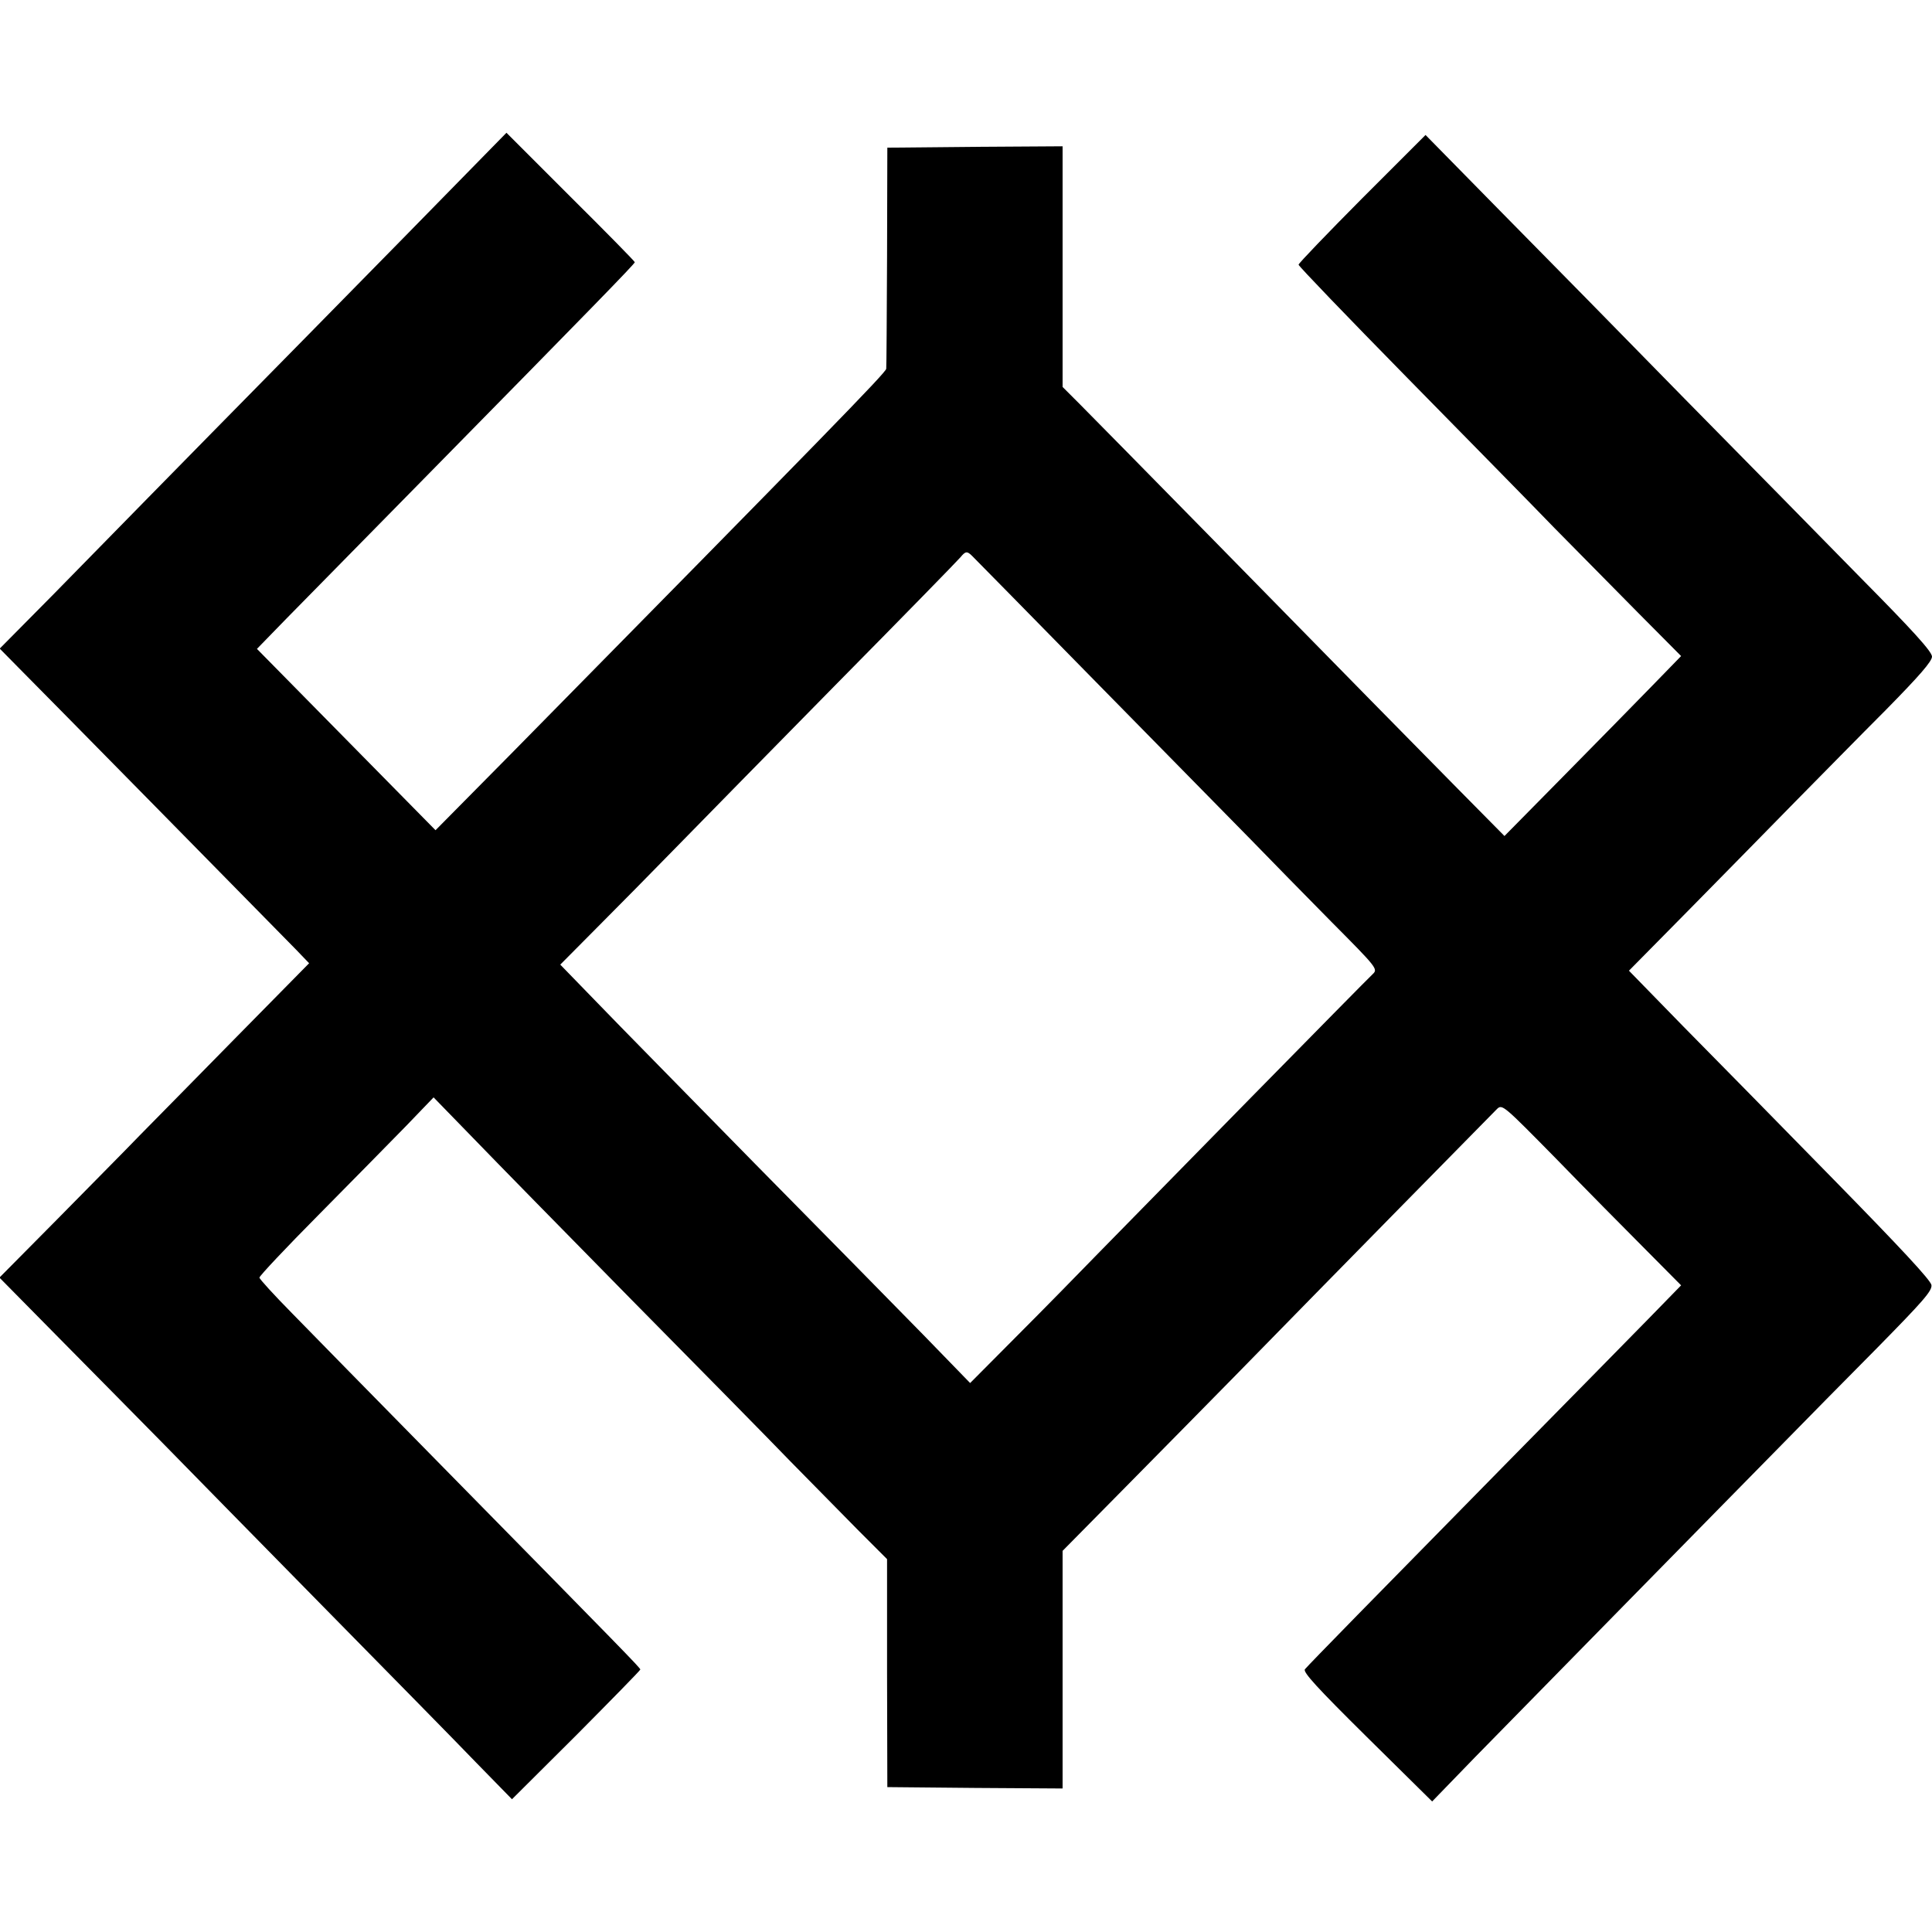 <svg height="700pt" preserveAspectRatio="xMidYMid meet" viewBox="0 0 700 700" width="700pt" xmlns="http://www.w3.org/2000/svg"><path d="m1690 6371c-80-82-338-345-575-586-236-240-497-505-578-588-82-84-236-241-343-350l-195-197 68-69c69-69 918-932 1006-1022l47-49-262-266c-145-147-303-309-353-359-49-51-184-187-298-303l-209-211 215-218c119-120 287-291 374-379 87-89 349-356 583-594s484-492 555-566l130-133 233 232c127 128 232 235 232 238 0 6-56 63-745 764-220 224-453 461-517 527-65 66-118 124-118 129 0 6 96 108 214 227s260 264 316 321l101 105 142-146c78-81 336-344 573-585 238-241 498-505 578-588 81-82 193-196 248-252l102-102v-413l1-413 318-3 317-2v430 431l229 232c126 128 303 307 393 399 341 349 934 952 952 970 19 18 23 14 213-179 106-109 252-257 324-329l130-131-118-121c-65-66-300-306-523-532-471-479-707-720-722-738-8-10 44-67 225-246l236-233 156 161c87 89 338 345 560 571s469 478 550 560c81 83 237 241 347 352 165 168 199 206 196 227-2 17-114 137-353 381-192 196-438 447-547 557l-196 201 223 226c122 124 294 299 381 388 88 89 234 238 327 331 122 124 167 176 167 193 0 18-70 95-258 285-141 144-429 437-639 650-209 214-506 516-660 672l-278 283-230-230c-126-127-230-235-230-240s176-188 390-406c215-219 457-465 538-549 82-83 218-221 303-307l155-156-108-111c-59-61-203-207-320-326l-212-215-168 170c-92 94-235 238-317 322-234 239-984 1003-1053 1072l-63 63v436 436l-317-2-318-3-1-395c-1-217-2-400-3-406-1-14-221-239-1364-1400l-269-272-193 196c-106 108-252 256-324 329l-130 132 107 110c59 60 292 297 517 526 582 592 745 759 745 765 0 3-105 110-233 237l-232 232zm1832-1385c7-7 209-212 448-456 239-243 491-500 561-571 69-71 201-206 293-299 165-166 169-171 150-189-25-23-823-836-989-1006-69-71-203-208-298-303l-172-173-168 173c-93 95-368 375-611 621-242 247-501 510-573 585l-133 137 134 135c74 74 201 203 281 285 81 83 343 350 583 594 241 244 444 452 452 462 18 22 24 23 42 5z" transform="matrix(.1 0 0 -.1 0 700)"/></svg>
